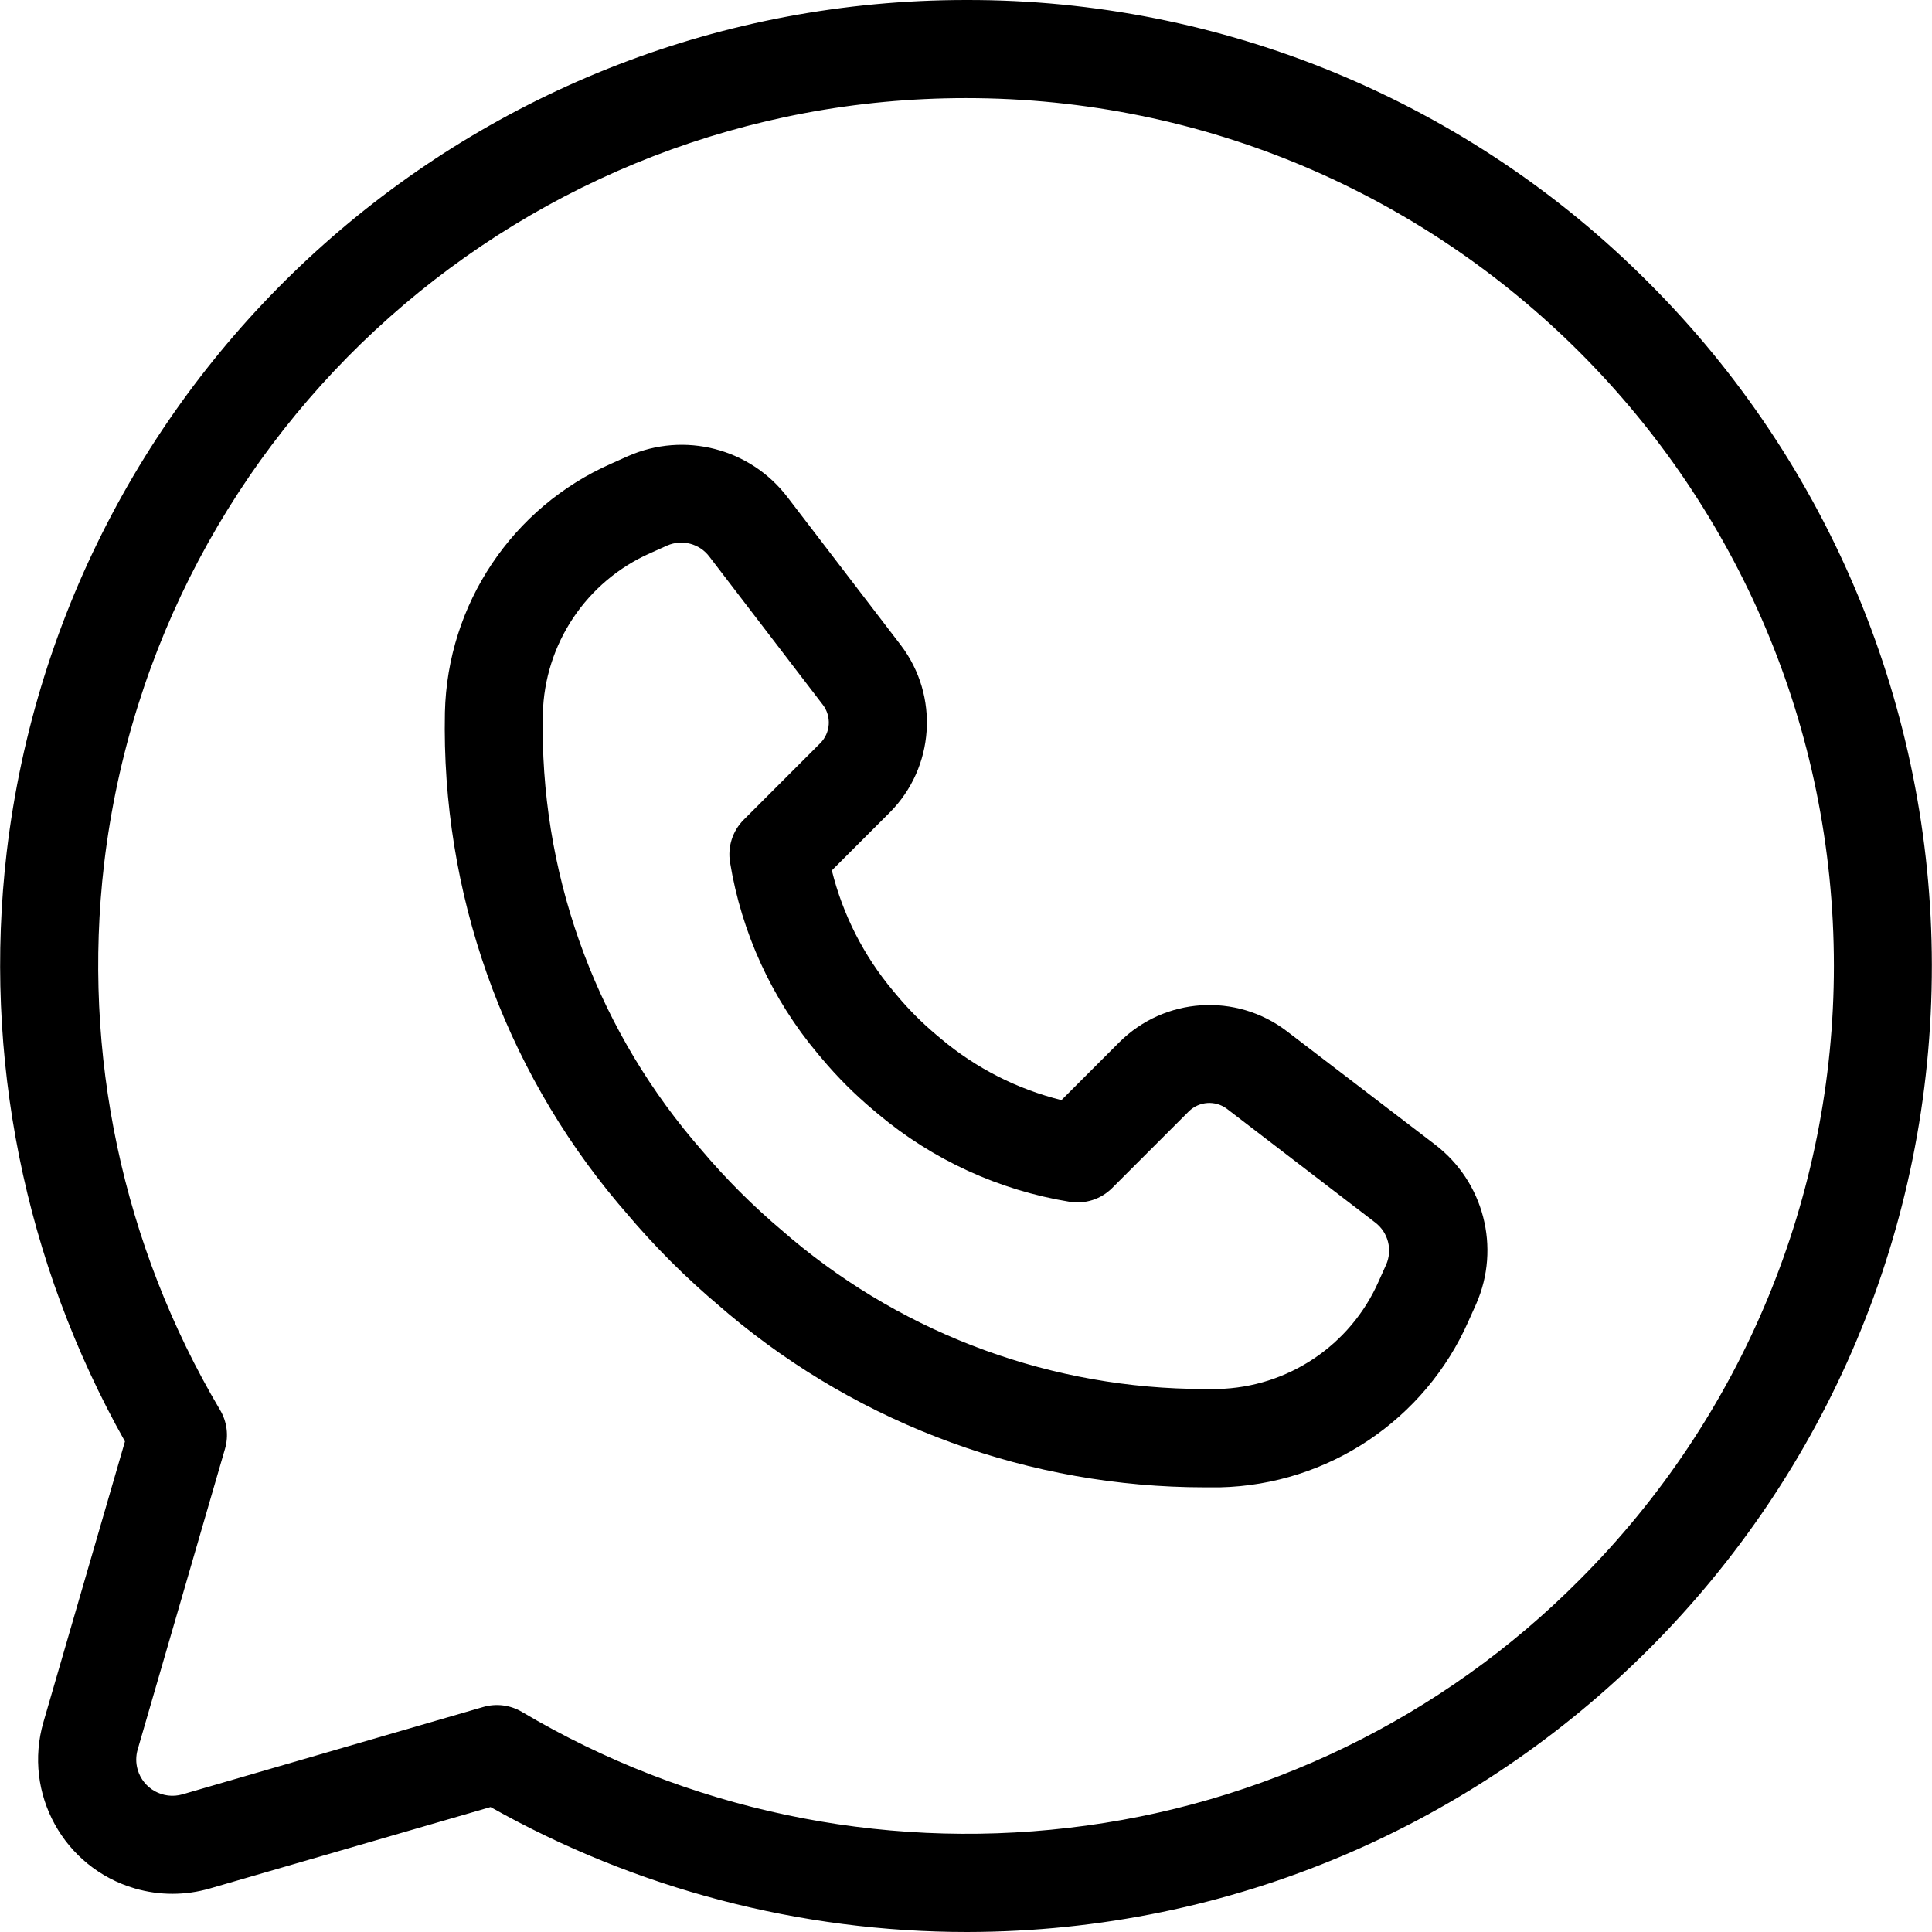 <svg xmlns="http://www.w3.org/2000/svg" xmlns:xlink="http://www.w3.org/1999/xlink" id="Capa_1" x="0px" y="0px" viewBox="0 0 512.001 512.001" style="enable-background:new 0 0 512.001 512.001;" xml:space="preserve"><g>	<g>		<path d="M380.284,303.311l-39.28-30.05c-13.443-10.24-32.38-8.989-44.36,2.93l-15.35,15.35   c-11.723-2.909-22.627-8.457-31.88-16.22l-1.34-1.13c-3.729-3.135-7.179-6.588-10.31-10.32l-1.09-1.3   c-7.771-9.257-13.322-20.169-16.23-31.9l15.34-15.34c11.911-11.967,13.174-30.885,2.96-44.33l-30.05-39.24   c-9.877-12.954-27.342-17.455-42.25-10.89l-4.46,2c-26.245,11.563-43.429,37.268-44.08,65.94   c-0.973,47.491,15.335,93.72,45.89,130.09l2,2.33c7.597,9.038,15.962,17.403,25,25l2.33,2   c35.328,29.643,79.963,45.903,126.08,45.93c1.333,0,2.697,0,4.09,0c28.683-0.673,54.384-17.89,65.92-44.16l2-4.46   C397.752,330.629,393.236,313.179,380.284,303.311z M367.354,335.131v-0.01l-2,4.46c-7.478,16.978-24.104,28.095-42.65,28.52   c-1.19,0-2.38,0-3.56,0c-39.986-0.019-78.69-14.109-109.33-39.8l-2.33-2c-7.892-6.634-15.196-13.938-21.83-21.83l-2-2.34   c-26.519-31.566-40.663-71.692-39.8-112.91c0.424-18.549,11.541-35.179,28.52-42.66l4.46-2c3.962-1.717,8.584-0.488,11.17,2.97   l30.05,39.24c2.351,3.081,2.065,7.424-0.67,10.17l-20.28,20.29c-2.957,2.956-4.311,7.153-3.64,11.28   c3.054,18.723,11.107,36.275,23.31,50.8l1.09,1.29c4.092,4.871,8.599,9.378,13.47,13.47l1.34,1.13   c14.521,12.186,32.061,20.228,50.77,23.28c4.13,0.674,8.332-0.68,11.29-3.64l20.29-20.29c2.748-2.73,7.088-3.016,10.17-0.67   l39.28,30.12C367.877,326.608,369.065,331.2,367.354,335.131z"></path>	</g></g><g>	<g>		<path d="M437.004,75.001c-47.897-48.168-113.072-75.175-181-75C126.277-0.005,17.052,97.027,1.774,225.851   c-6.313,54.054,4.659,108.718,31.34,156.15l-21.6,74.37c-5.479,18.877,5.382,38.621,24.259,44.1c6.48,1.881,13.361,1.881,19.841,0   l74.39-21.58c38.562,21.709,82.068,33.112,126.32,33.11c141.385-0.198,255.839-114.973,255.641-256.358   C511.87,187.881,484.914,122.921,437.004,75.001z M418.634,418.641c-36.401,36.673-84.197,59.867-135.53,65.77   c-50.316,5.892-101.174-4.901-144.76-30.72c-3.096-1.846-6.819-2.324-10.28-1.32l-79.7,23.15   c-5.087,1.474-10.406-1.455-11.88-6.542c-0.505-1.743-0.505-3.594,0-5.338l23.15-79.71c1.004-3.461,0.526-7.185-1.32-10.28   c-25.819-43.586-36.612-94.444-30.72-144.76C41.331,113.159,139.46,25.994,256.004,26.001c127.026,0,230,102.974,230.001,229.999   C486.005,317.003,461.771,375.507,418.634,418.641z"></path>	</g></g><g></g><g></g><g></g><g></g><g></g><g></g><g></g><g></g><g></g><g></g><g></g><g></g><g></g><g></g><g></g></svg>
